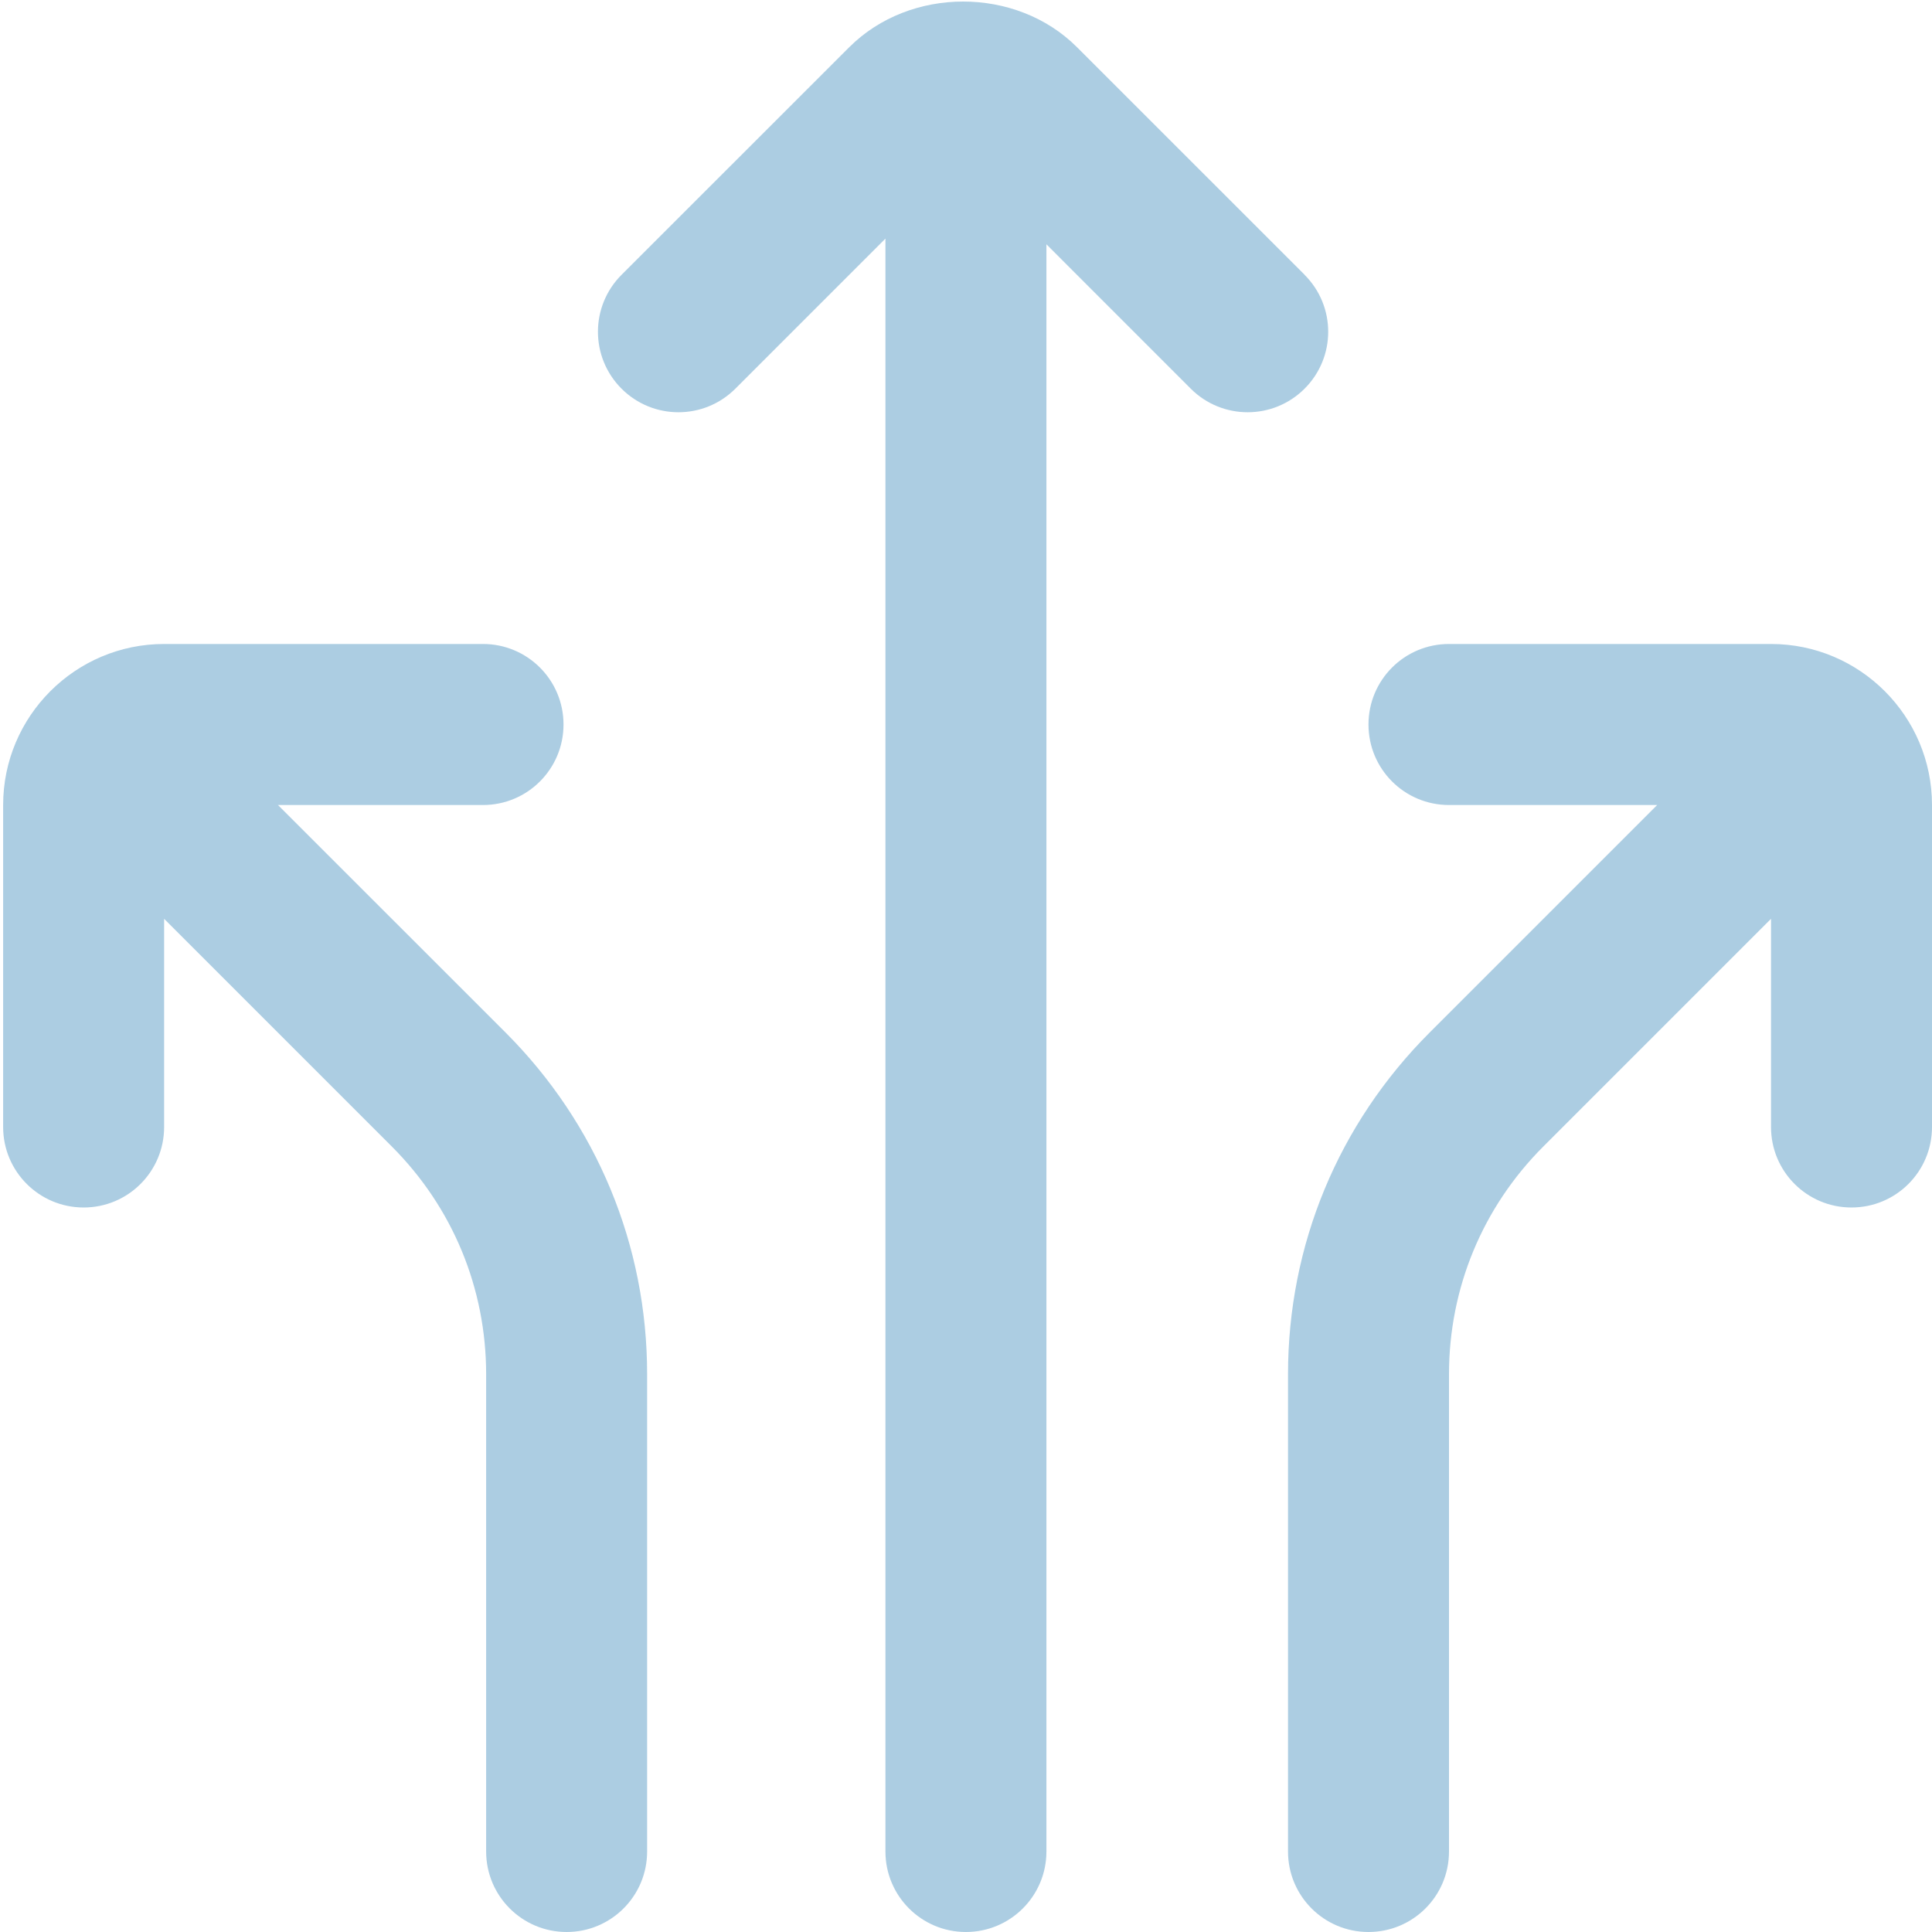 <svg width="40" height="40" viewBox="0 0 40 40" fill="none" xmlns="http://www.w3.org/2000/svg">
<g clip-path="url(#clip0_2324_938)">
<path d="M40 16.667V23.333C40 24.255 39.255 25 38.333 25C37.412 25 36.667 24.255 36.667 23.333V19.023L31.953 23.737C30.693 24.997 30 26.672 30 28.452V38.333C30 39.255 29.255 40 28.333 40C27.412 40 26.667 39.255 26.667 38.333V28.452C26.667 25.78 27.707 23.27 29.597 21.38L34.31 16.667H30C29.078 16.667 28.333 15.922 28.333 15C28.333 14.078 29.078 13.333 30 13.333H36.667C38.505 13.333 40 14.828 40 16.667ZM27.012 5.69L22.298 0.977C21.038 -0.283 18.845 -0.283 17.583 0.977L12.868 5.69C12.217 6.342 12.217 7.395 12.868 8.047C13.52 8.698 14.573 8.698 15.225 8.047L18.332 4.94V38.333C18.332 39.255 19.078 40 19.998 40C20.918 40 21.665 39.255 21.665 38.333V5.058L24.653 8.047C25.305 8.698 26.358 8.698 27.01 8.047C27.662 7.395 27.662 6.342 27.01 5.69H27.012ZM5.755 16.667H10C10.92 16.667 11.667 15.922 11.667 15C11.667 14.078 10.92 13.333 10 13.333H3.398C1.56 13.333 0.065 14.828 0.065 16.667V23.333C0.065 24.255 0.812 25 1.732 25C2.652 25 3.398 24.255 3.398 23.333V19.023L8.112 23.737C9.372 24.997 10.065 26.672 10.065 28.452V38.333C10.065 39.255 10.812 40 11.732 40C12.652 40 13.398 39.255 13.398 38.333V28.452C13.398 25.782 12.358 23.272 10.47 21.38L5.755 16.667Z" fill="#ACCDE2"/>
</g>
<defs>
<clipPath id="clip0_2324_938">
<rect width="40" height="40" fill="white"/>
</clipPath>
</defs>
</svg>
